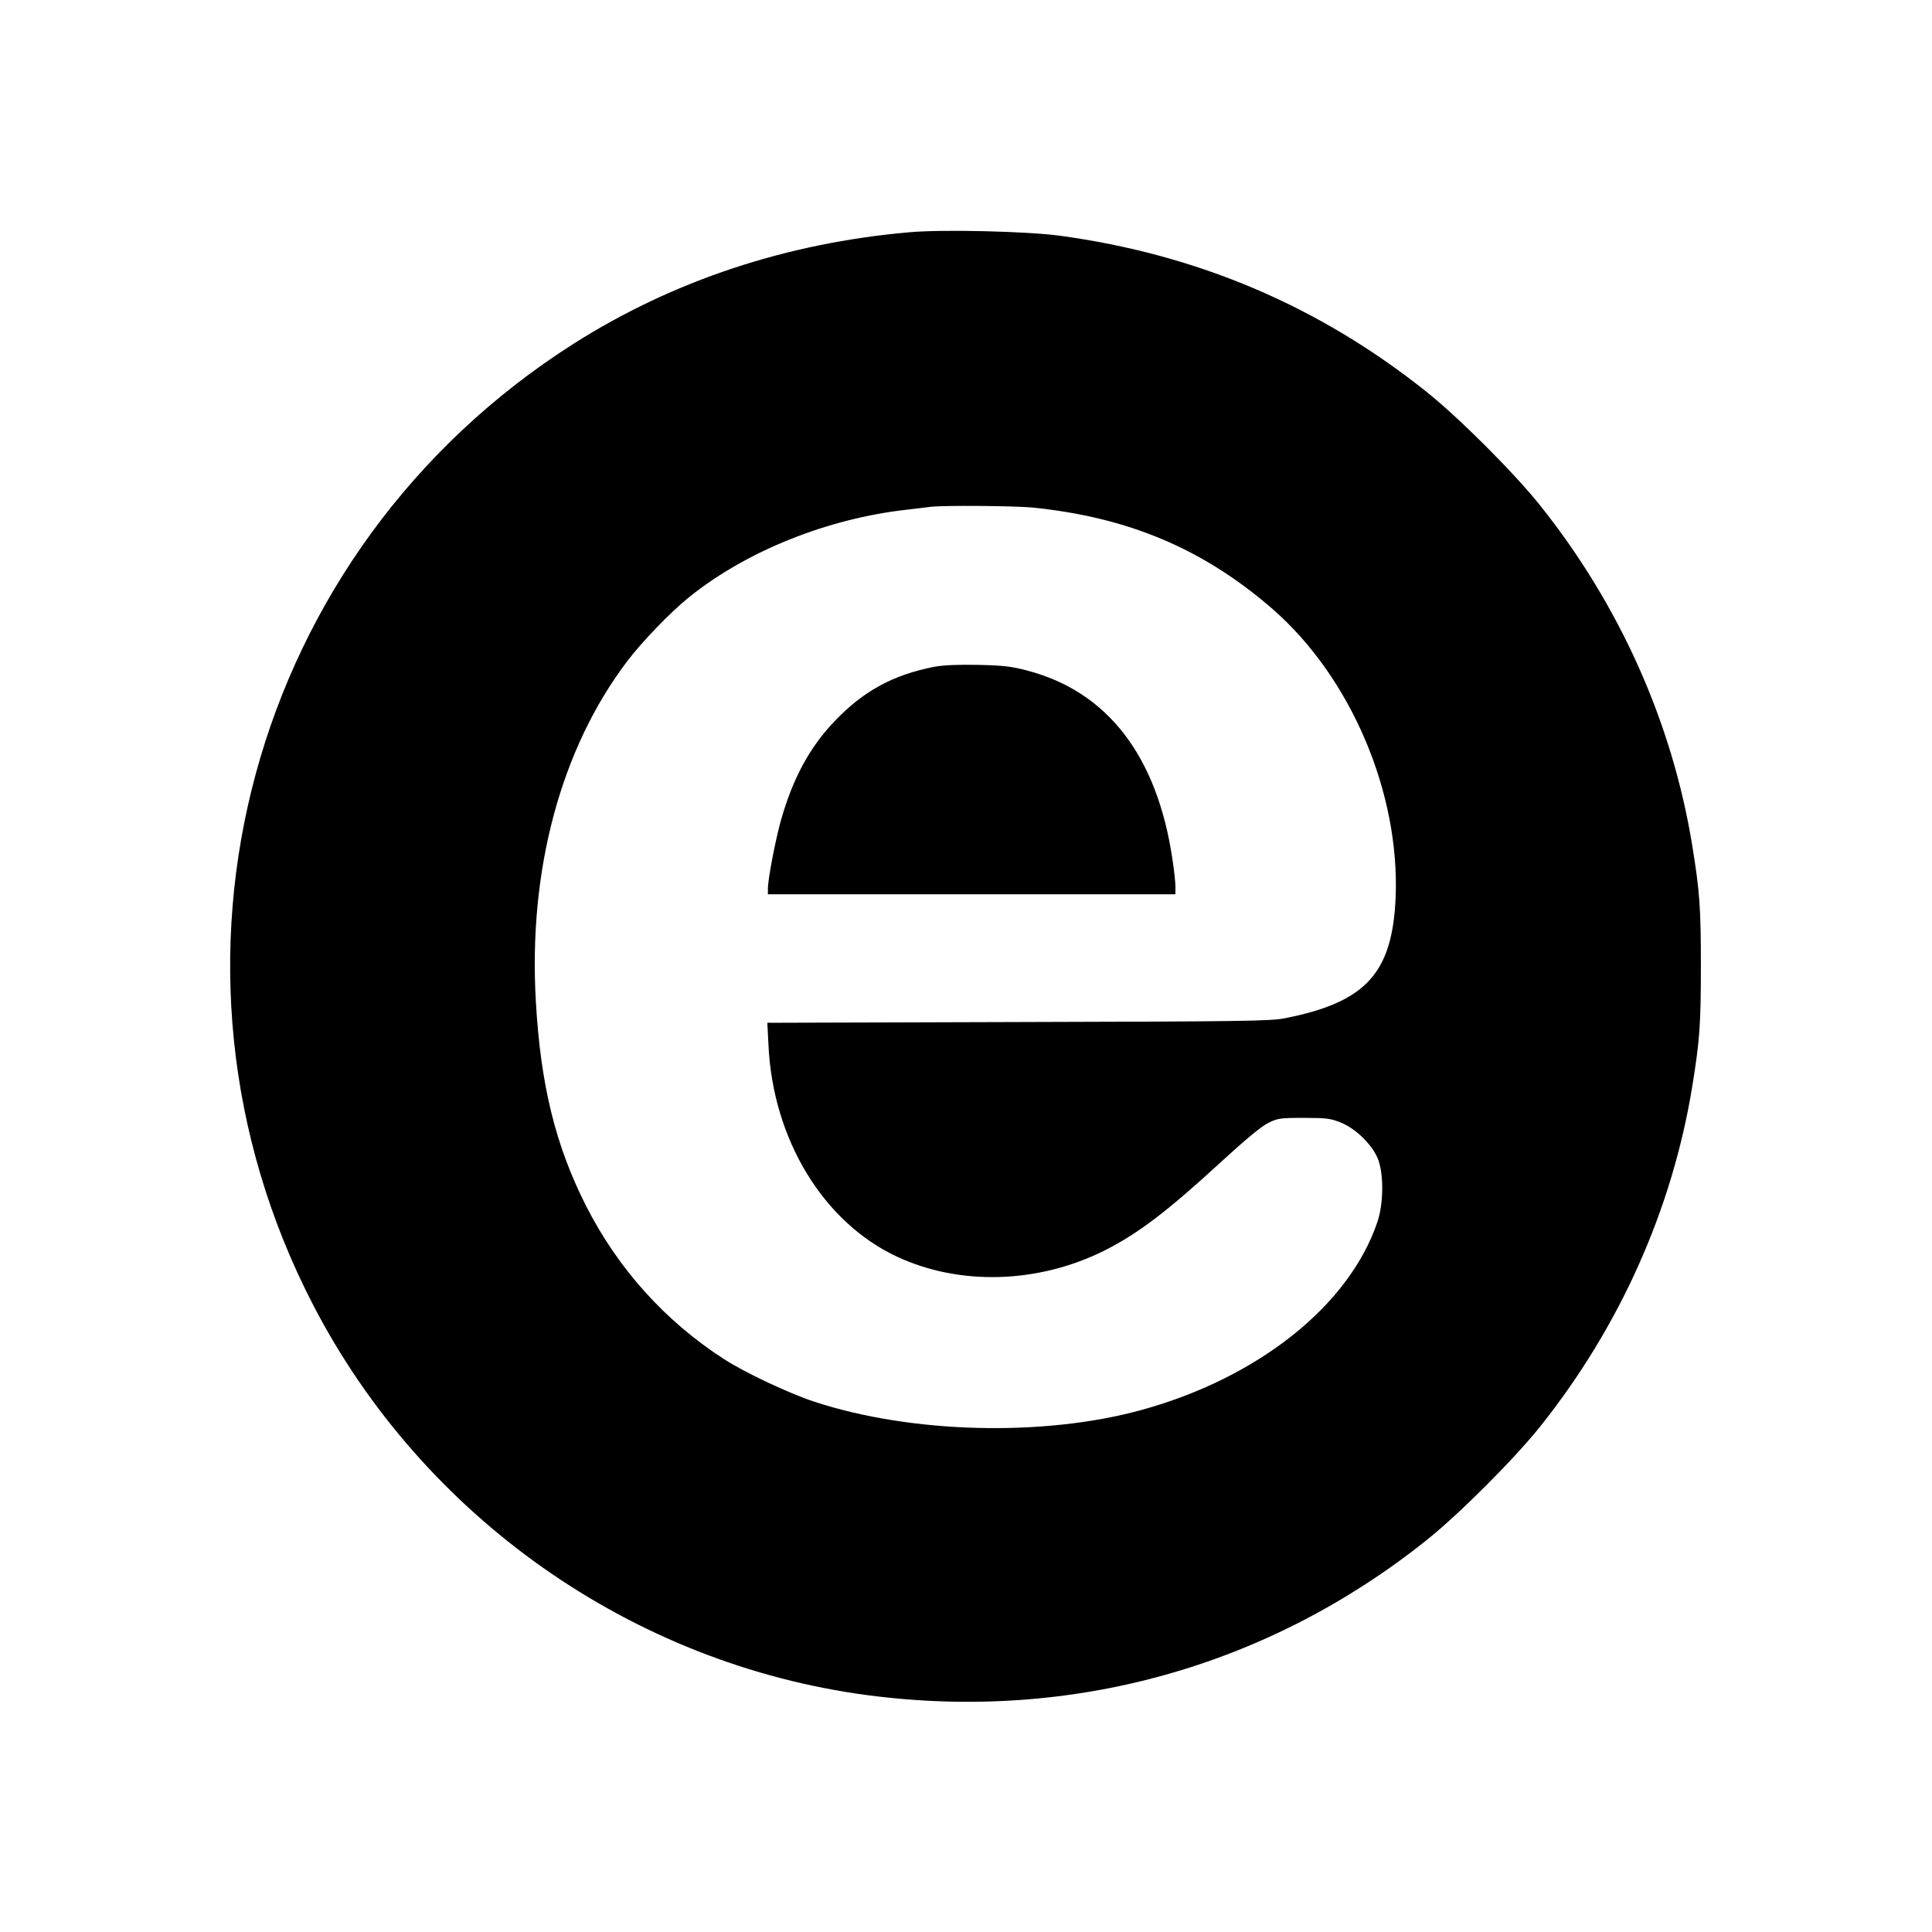 <?xml version="1.0" standalone="no"?>
<!DOCTYPE svg PUBLIC "-//W3C//DTD SVG 20010904//EN"
 "http://www.w3.org/TR/2001/REC-SVG-20010904/DTD/svg10.dtd">
<svg version="1.0" xmlns="http://www.w3.org/2000/svg"
 width="1024pt" height="1024pt" viewBox="0 0 1024 1024"
 preserveAspectRatio="xMidYMid meet">
<g transform="translate(0,1024) scale(0.1,-0.1)"
fill="#000000" stroke="none">
<path d="M4820 9009 c-652 -57 -1254 -257 -1780 -591 -1719 -1093 -2314 -3292
-1380 -5095 582 -1123 1690 -1903 2940 -2068 1073 -141 2117 148 2960 821 173
138 466 431 604 604 421 528 699 1150 805 1800 40 246 46 330 46 640 0 310 -6
394 -46 640 -106 650 -384 1272 -805 1800 -138 173 -431 466 -604 604 -569
454 -1214 728 -1945 827 -173 23 -620 34 -795 18z m651 -1459 c509 -51 907
-219 1274 -538 415 -362 676 -975 652 -1532 -18 -399 -158 -552 -587 -637 -77
-15 -215 -17 -1414 -20 l-1329 -4 6 -117 c23 -500 290 -939 680 -1122 333
-156 751 -144 1103 33 178 90 333 208 624 476 120 110 204 180 240 198 52 26
62 28 190 28 119 0 142 -3 195 -24 83 -33 175 -125 201 -201 29 -82 26 -233
-5 -325 -149 -444 -633 -829 -1254 -999 -519 -142 -1218 -124 -1732 45 -136
45 -369 155 -477 225 -312 201 -562 479 -731 811 -163 321 -242 643 -267 1088
-40 694 133 1337 484 1800 77 102 229 260 326 338 303 245 735 419 1160 466
52 6 109 13 125 15 71 8 442 5 536 -4z"/>
<path d="M4953 6706 c-217 -42 -375 -127 -528 -287 -133 -138 -223 -305 -286
-527 -30 -109 -69 -311 -69 -363 l0 -29 1080 0 1080 0 0 41 c0 23 -7 88 -16
146 -81 546 -344 888 -770 999 -82 22 -127 27 -259 30 -108 2 -183 -1 -232
-10z"/>
</g>
</svg>